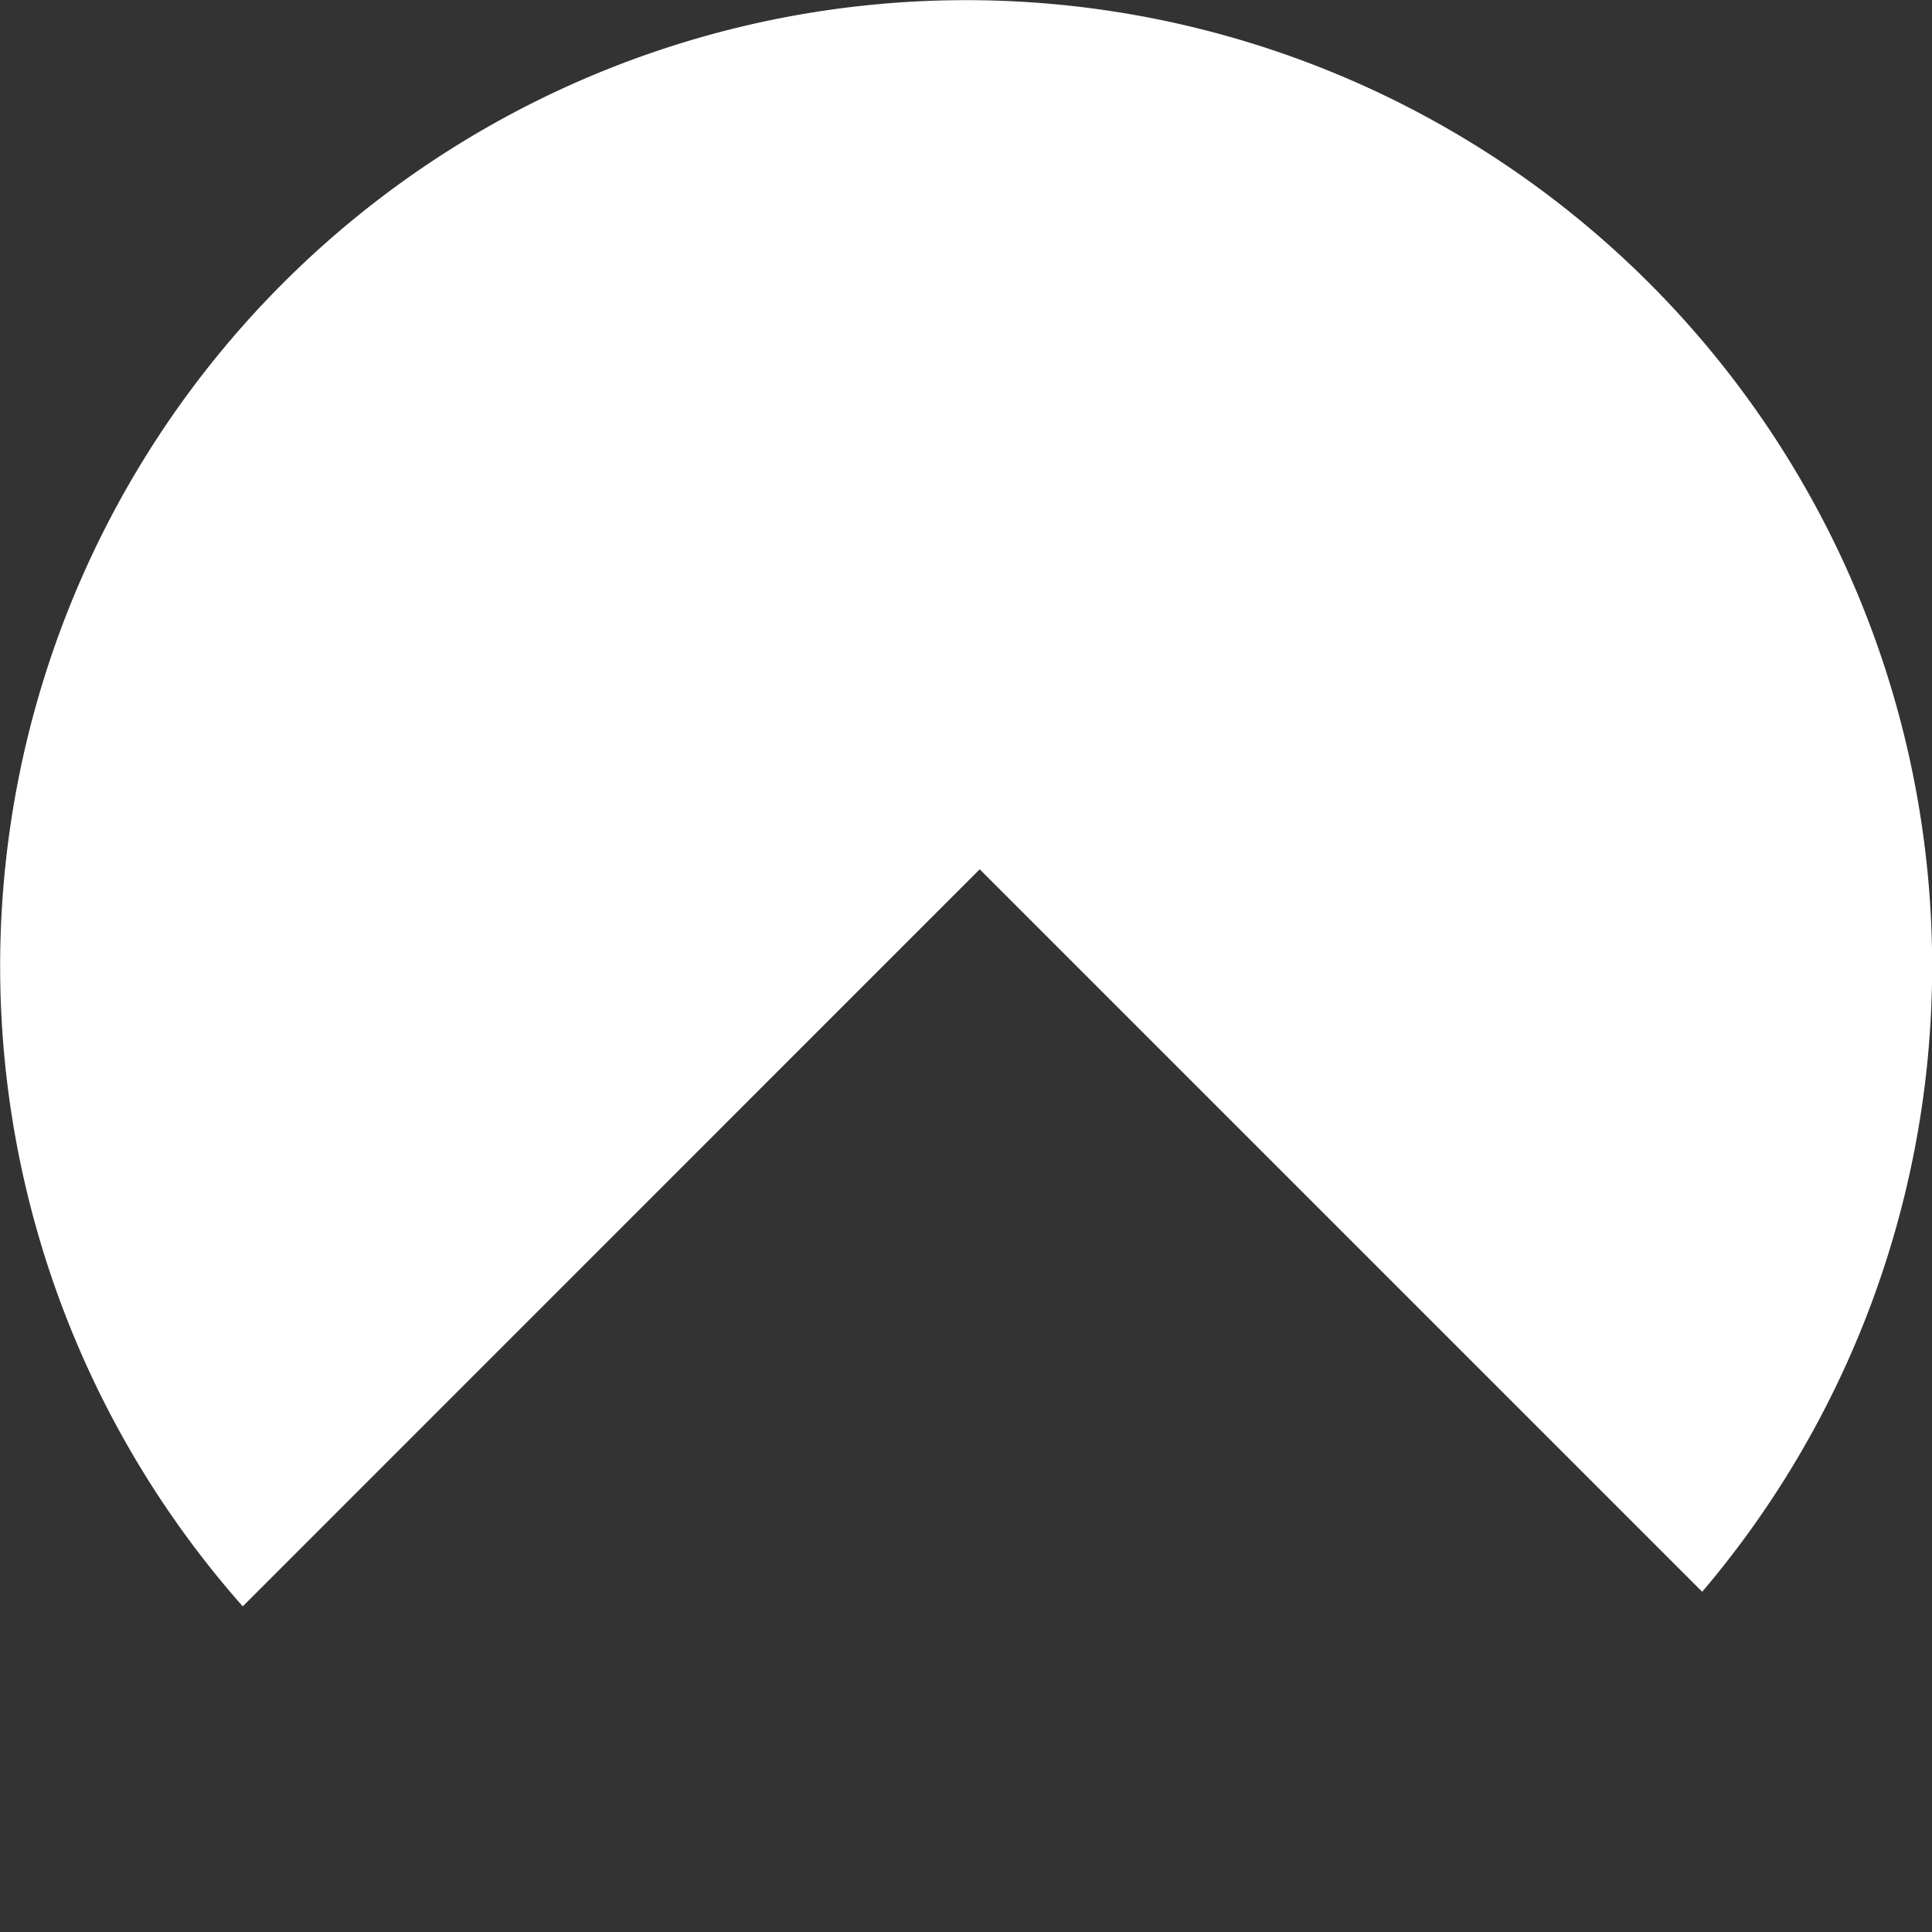 <svg xmlns="http://www.w3.org/2000/svg" width="20" height="20" viewBox="0 0 20 20"><rect x="0" y="0" width="20" height="20" fill="#333333" stroke="none"/><g transform="translate(-906.42 -22)"><rect width="20" height="20" transform="translate(906.42 22)" fill="none"/><path d="M10027.933,4444.629h0a10,10,0,1,1,15.108-.151l-7.479-7.479-7.628,7.629Z" transform="translate(-9119 -4406)" fill="#fff"/></g></svg>